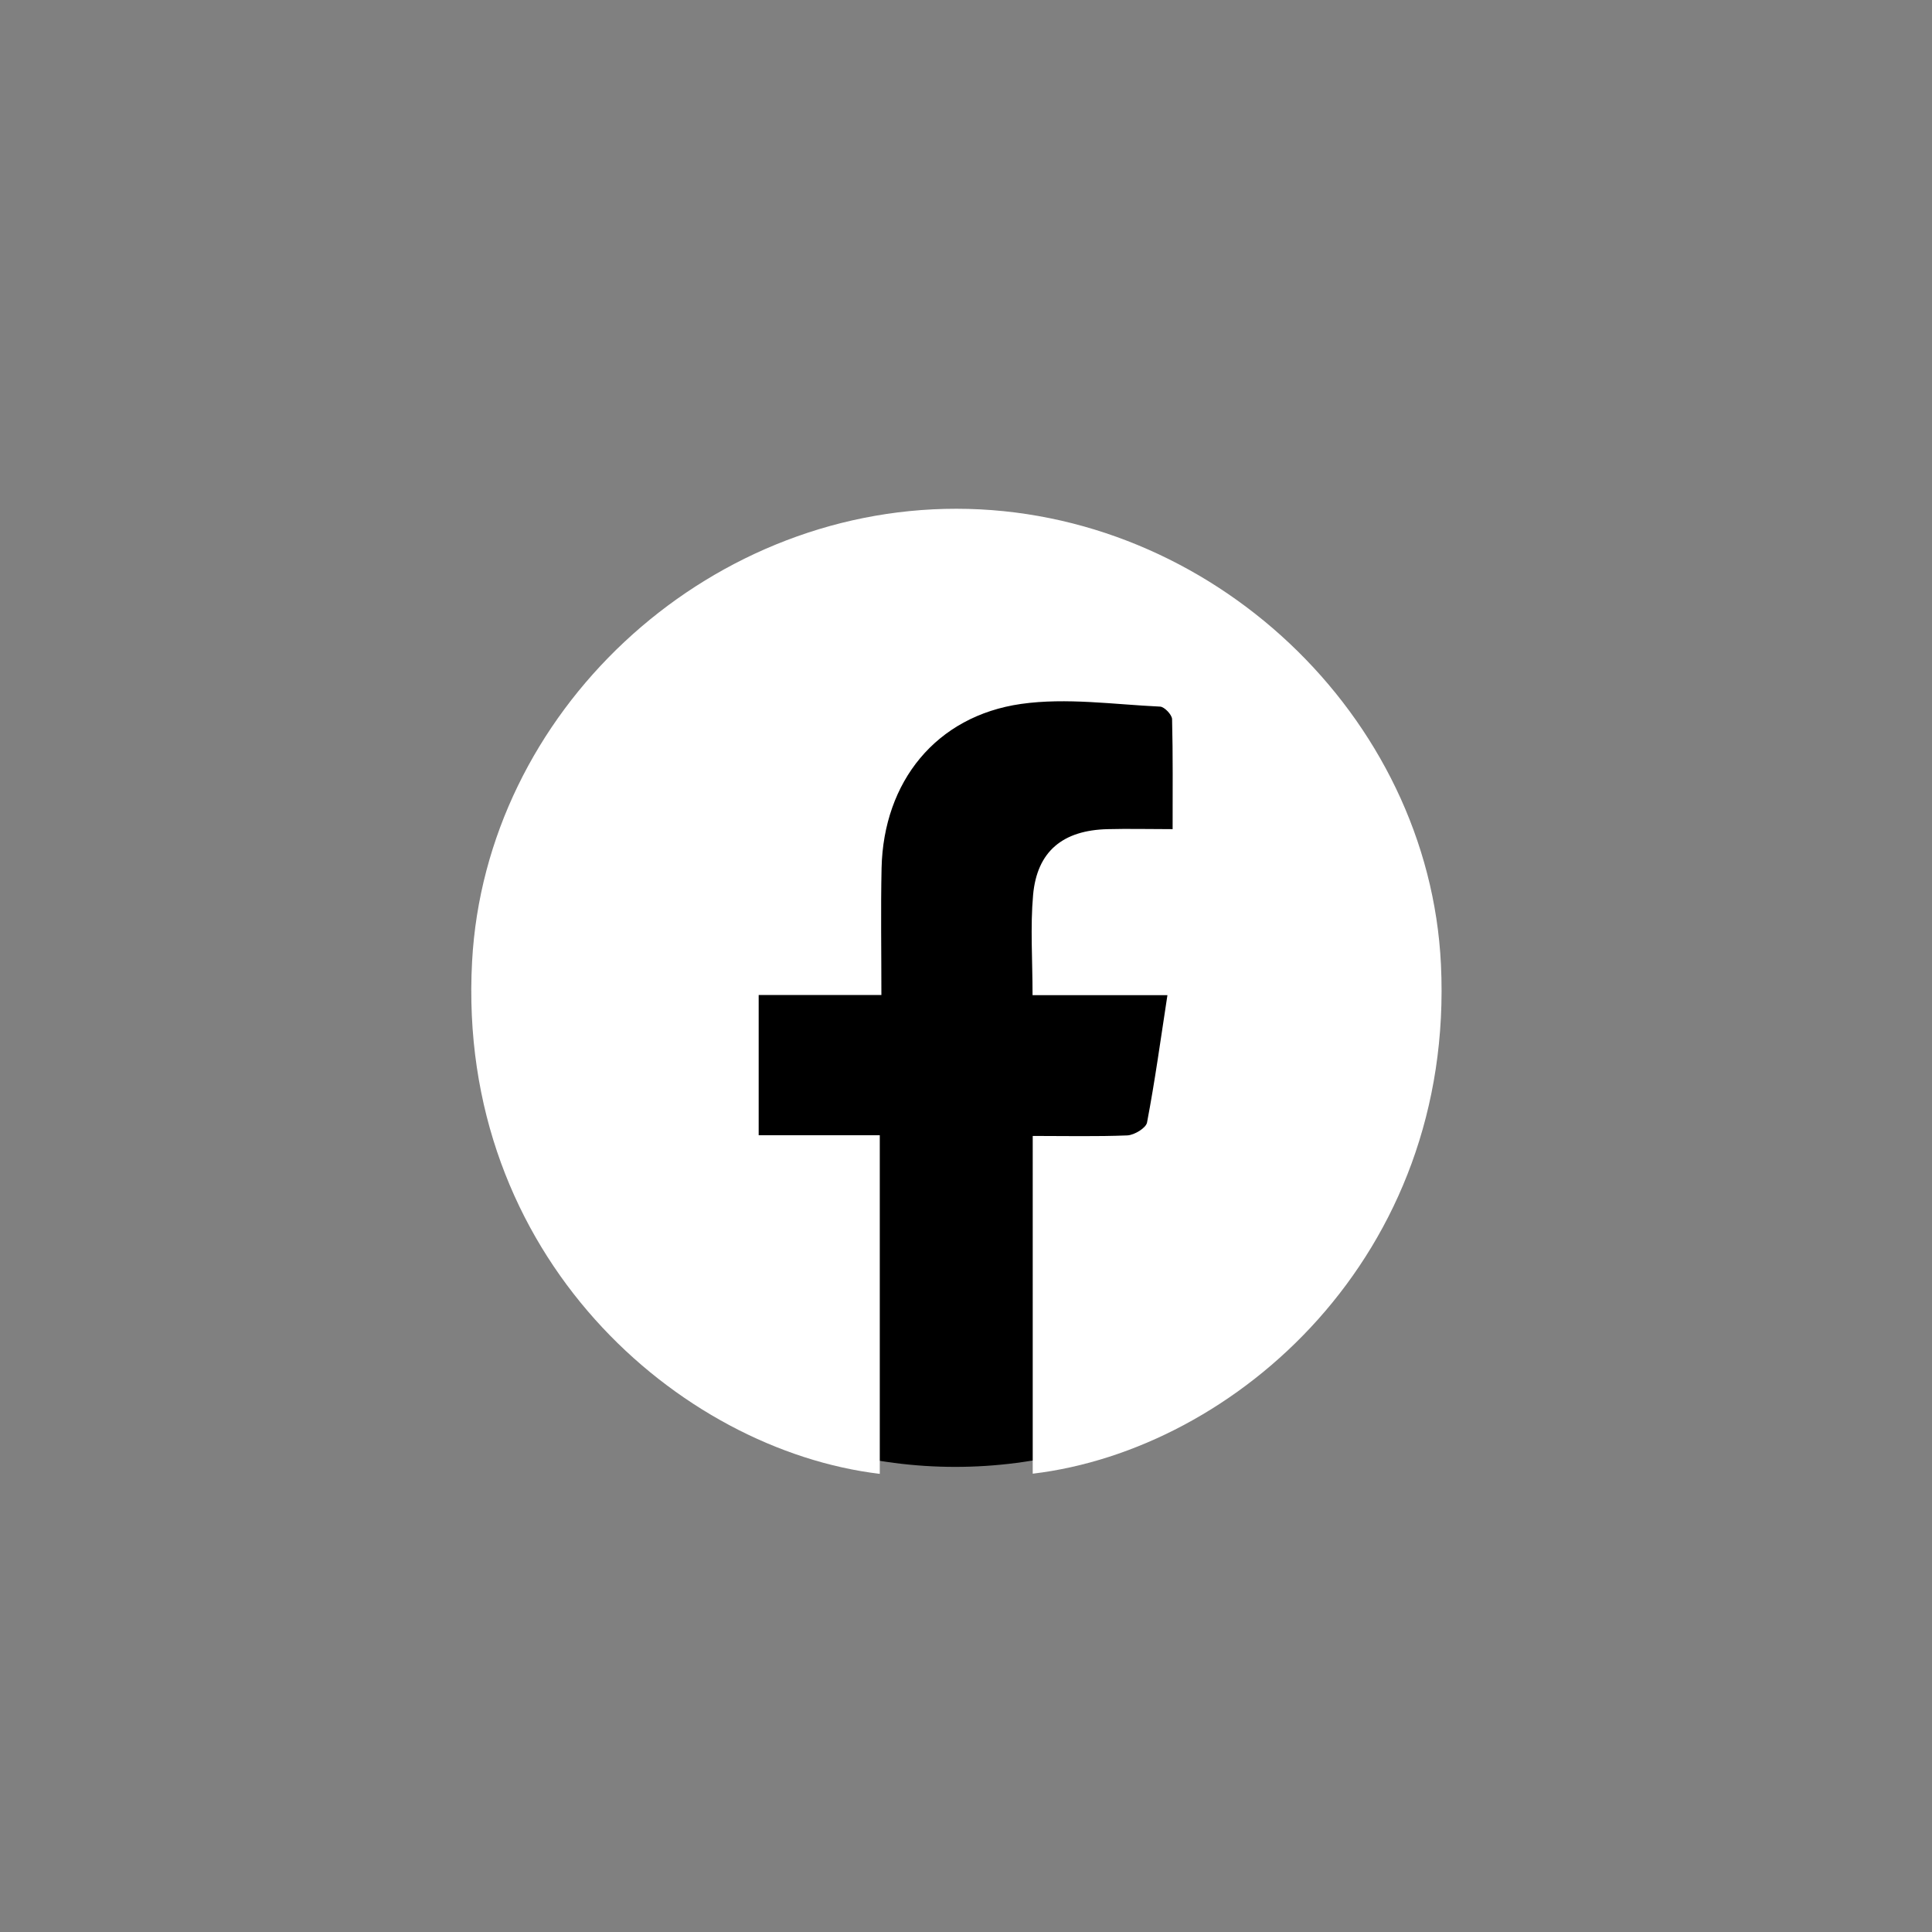 <?xml version="1.0" encoding="UTF-8"?> <!-- Generator: Adobe Illustrator 23.1.0, SVG Export Plug-In . SVG Version: 6.00 Build 0) --> <svg xmlns="http://www.w3.org/2000/svg" xmlns:xlink="http://www.w3.org/1999/xlink" id="Слой_1" x="0px" y="0px" viewBox="0 0 1080 1080" style="enable-background:new 0 0 1080 1080;" xml:space="preserve"><rect x="0" y="0" width="1080" height="1080" fill="#808080" stroke="none"/> <style type="text/css"> .st0{fill:#FFFFFF;} </style> <path d="M2322.3,477h-561.7c-29.6,0-53.7-24-53.7-53.7v-561.7c0-29.6,24-53.7,53.7-53.7h561.7c29.6,0,53.7,24,53.7,53.7v561.7 C2376,453,2352,477,2322.3,477z"></path> <path class="st0" d="M2041.8-166c90.2,0,180.4-0.1,270.5,0.1c6.5,0,13.5,0.9,19.3,3.6c11.6,5.4,17.7,15.2,18,28.3c0,1.3,0,2.7,0,4 c0,181.2,0,362.4,0.1,543.7c0,8.6-1.4,16.5-6.9,23.4c-7.4,9.4-17.2,12.9-29,12.8c-46.7-0.2-93.3-0.1-140-0.1 c-13.7,0-13.7,0-13.7-13.7c0-72.2,0-144.4,0-216.6c0-7.2,0-7.2,7-7.2c22.2,0,44.3-0.2,66.5,0.1c4.8,0.1,6.8-1.3,7.4-6.1 c1.9-16.5,4.2-33,6.2-49.5c1.4-11.4,2.5-22.8,4.3-34.1c0.7-4.6-0.8-5.4-4.8-5.4c-26.7,0.1-53.3,0.1-80,0c-6.6,0-6.7,0-6.6-6.6 c0-19.8-0.1-39.7,0.2-59.5c0.3-21.9,11.3-34.4,33.2-36c18.4-1.3,36.9-1,55.4-1c5,0,6.5-1.2,6.5-6.4c-0.3-24.7-0.2-49.3-0.1-74 c0-3.8-1.1-5.5-5-5.6c-24.4-0.9-48.9-2.8-73.3-2.8c-22.8,0-44.5,5.6-64.1,18c-26.5,16.7-41.4,41.4-47.4,71.6 c-2.2,11-2.9,22.4-3.1,33.7c-0.5,20.8-0.3,41.7,0,62.5c0.1,5-1.6,6.1-6.3,6.1c-22.8-0.2-45.7,0-68.5-0.2c-4.7,0-6.4,1.3-6.4,6.2 c0.2,27.7,0.2,55.3,0,83c0,4.7,1.6,5.9,6.1,5.9c23.2-0.2,46.3,0,69.5-0.2c4,0,5.5,1.1,5.5,5.3c-0.1,75.5-0.1,151,0,226.6 c0,4.4-1.4,5.7-5.7,5.7c-96-0.1-192-0.2-288,0.1c-17.8,0.1-35.1-11.7-35.4-36.2c0-0.7,0-1.3,0-2c0-179.9,0-359.8,0-539.7 c0-13,3.1-24.8,14.7-32.1c4.9-3.1,11-4.3,16.6-5.8c3-0.8,6.3-0.3,9.5-0.3C1863.4-166,1952.6-166,2041.8-166z"></path> <g> <circle cx="534" cy="556" r="264"></circle> <path class="st0" d="M577.3,635c18.4,0,35.6,0.4,52.9-0.3c3.9-0.2,10.4-4.1,11-7.2c4.4-23.1,7.6-46.4,11.4-71.2 c-25.8,0-50.2,0-75.4,0c0-19.7-1.3-38,0.3-56c2.2-24.4,16.6-36.2,41.7-36.8c11.5-0.3,23,0,36.3,0c0-21.3,0.2-41.4-0.3-61.5 c-0.1-2.5-4.3-6.9-6.7-7c-25.9-1.2-52.3-5.1-77.7-1.5c-47.6,6.8-76.9,43.5-78,91.7c-0.5,23.1-0.1,46.2-0.1,71 c-23.2,0-45.6,0-68.6,0c0,26.6,0,51.5,0,78.4c22.2,0,44.5,0,67.7,0c0,64.4,0,126.8,0,189.3C379.9,810.5,255,702.4,263.9,537.5 c7.5-138.9,129.3-253.2,270.8-253.1c142.2,0.1,264.1,115.8,270.8,254.7c7.8,162.9-114.8,271.2-228.2,284.7 C577.3,761.6,577.3,699.5,577.3,635z"></path> </g> </svg> 